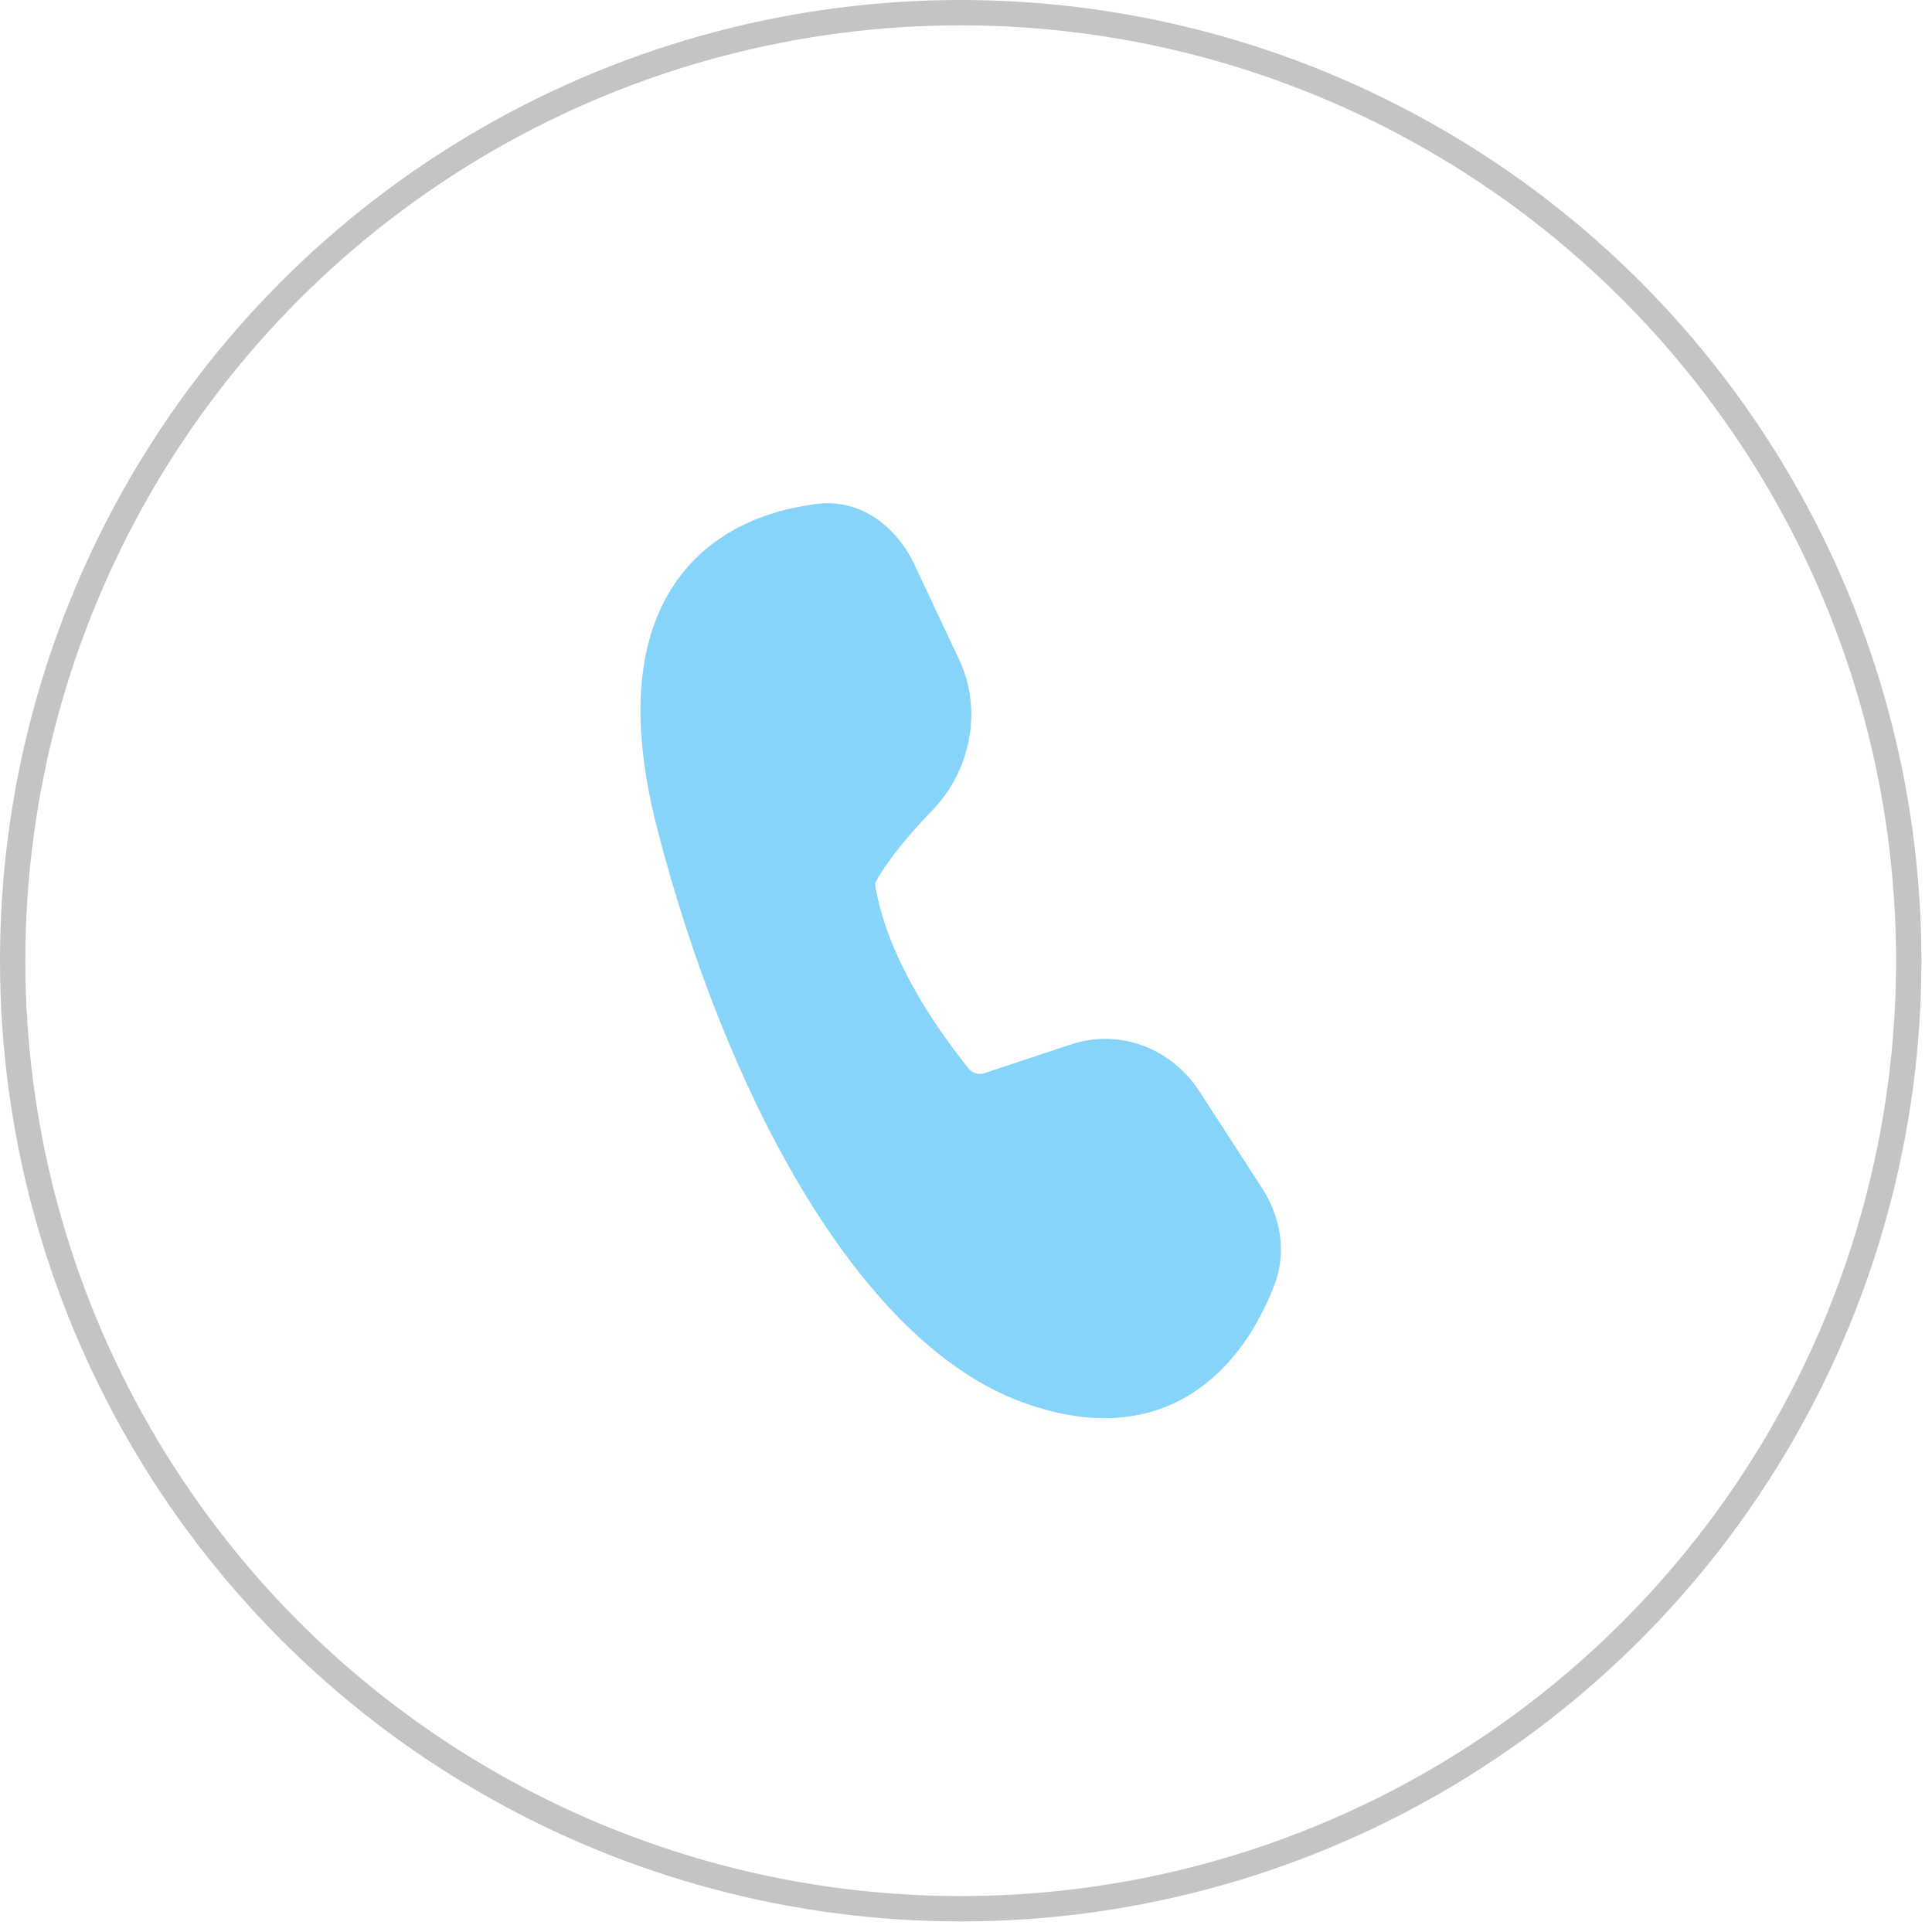 <svg width="61" height="61" viewBox="0 0 61 61" fill="none" xmlns="http://www.w3.org/2000/svg">
<circle cx="30.333" cy="30.333" r="29.933" stroke="#C4C4C4" stroke-width="0.8"/>
<path d="M28.86 17.802C28.324 16.665 27.203 15.745 25.826 15.907C24.595 16.053 22.767 16.539 21.52 18.131C20.242 19.769 19.764 22.321 20.746 26.146C21.796 30.226 23.354 34.247 25.29 37.493C27.212 40.715 29.58 43.293 32.297 44.281C34.699 45.156 36.536 44.791 37.876 43.831C39.169 42.905 39.878 41.512 40.245 40.548C40.656 39.467 40.385 38.342 39.849 37.514L37.871 34.461C37.434 33.787 36.805 33.278 36.076 33.011C35.347 32.743 34.556 32.731 33.82 32.975L31.087 33.881C31 33.913 30.907 33.916 30.819 33.892C30.731 33.868 30.651 33.817 30.59 33.745C29.373 32.233 28.009 30.123 27.639 27.988C27.627 27.931 27.635 27.872 27.662 27.82C28.064 27.103 28.755 26.29 29.444 25.579C30.611 24.372 31.053 22.457 30.283 20.824L28.86 17.802Z" fill="#86D4FA"/>
</svg>
